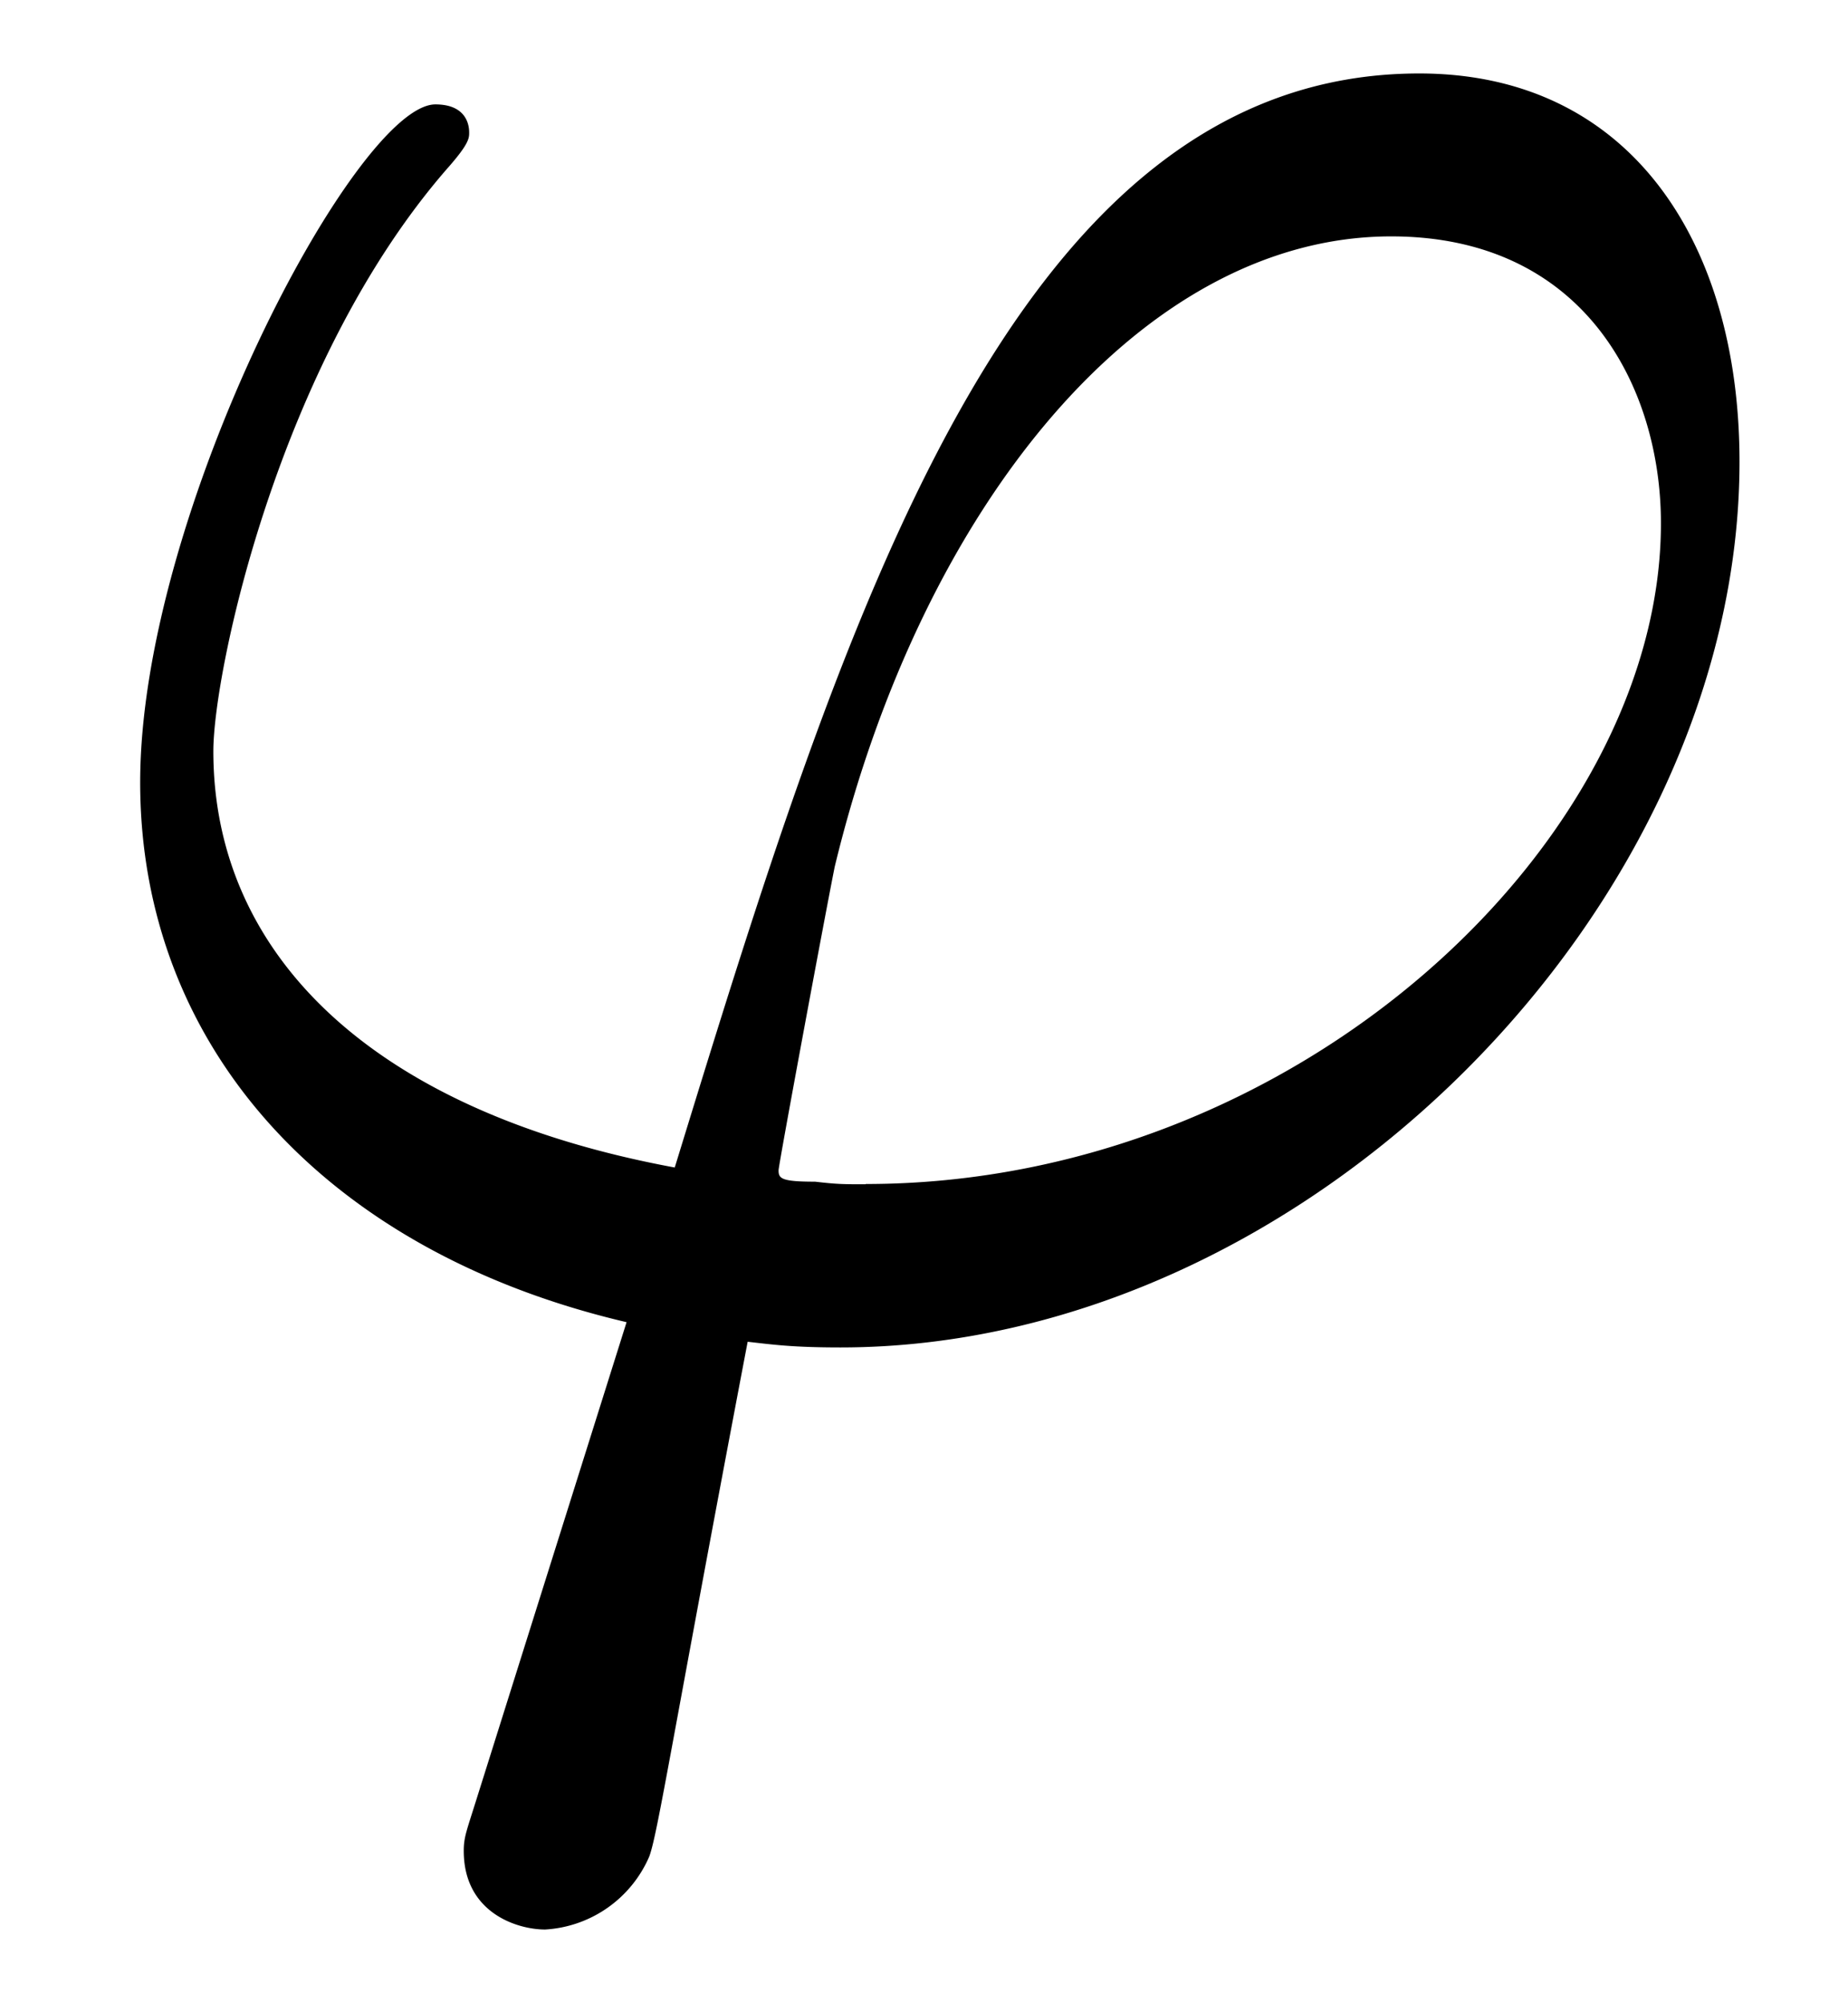 <svg xmlns="http://www.w3.org/2000/svg" xmlns:xlink="http://www.w3.org/1999/xlink" width="12" height="13" viewBox="1872.02 1482.806 7.173 7.771"><defs><path id="g0-39" d="M1.855 1.855c-.044.141-.055.163-.055.218 0 .24.207.305.316.305a.47.47 0 0 0 .404-.283c.033-.088.087-.448.382-1.997.098.011.174.022.36.022 1.81 0 3.49-1.713 3.49-3.436 0-.851-.425-1.506-1.243-1.506-1.582 0-2.236 2.117-2.89 4.244C1.44-.796.828-1.408.828-2.193c0-.305.251-1.505.906-2.258.087-.098.087-.12.087-.142 0-.043-.022-.109-.131-.109-.306 0-1.146 1.582-1.146 2.63 0 1.025.72 1.821 1.888 2.094zM3.36-.513c-.087 0-.11 0-.196-.01-.131 0-.142-.012-.142-.044 0-.022.185-1.015.218-1.178C3.578-3.142 4.43-4.19 5.4-4.19c.753 0 1.047.589 1.047 1.113 0 1.232-1.407 2.563-3.087 2.563"/></defs><use xlink:href="#g0-39" id="page1" x="1872.02" y="1487.913"/><script type="text/ecmascript">if(window.parent.postMessage)window.parent.postMessage(&quot;3.342|9|9.75|&quot;+window.location,&quot;*&quot;);</script></svg>